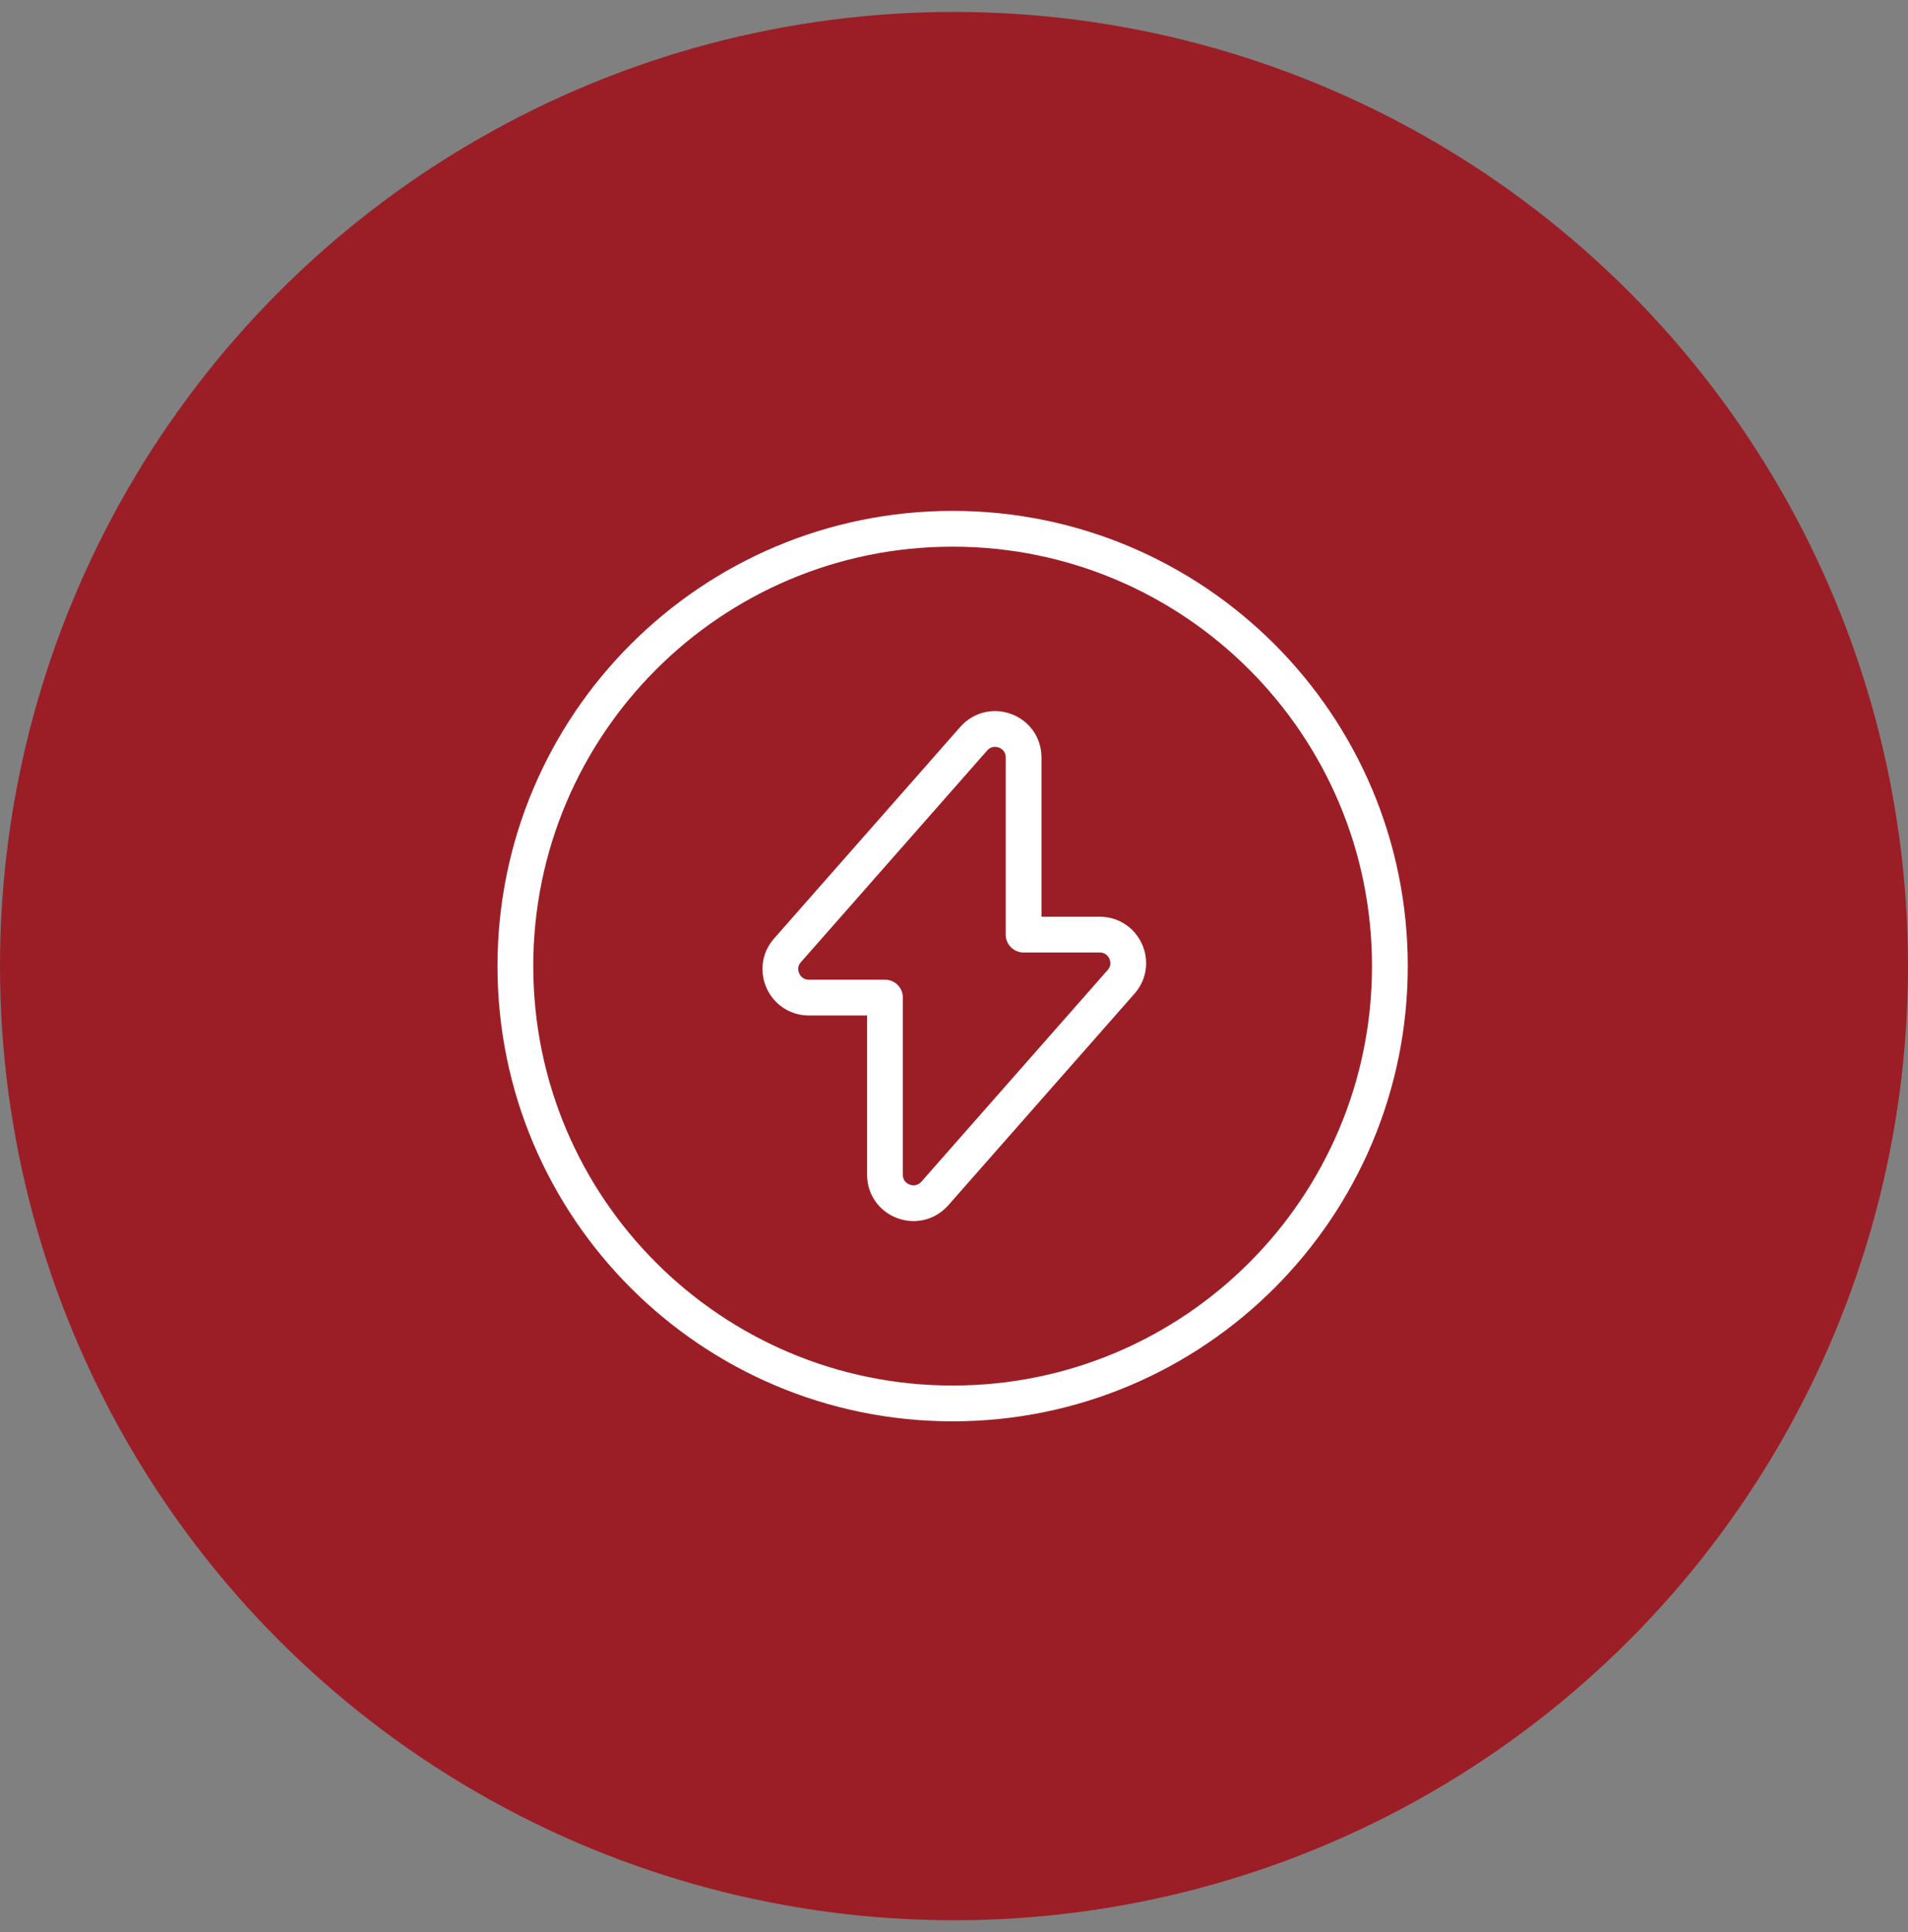 <svg width="80" height="81" viewBox="0 0 80 81" fill="none" xmlns="http://www.w3.org/2000/svg">
<rect x="0" y="0" width="80" height="81" fill="#808080" stroke="none"/>
<circle cx="40" cy="40.5" r="40" fill="#9B1E26"/>
<path d="M33.916 41.82H37.106V49.245C37.106 50.345 38.463 50.858 39.196 50.033L47.006 41.16C47.685 40.39 47.135 39.18 46.108 39.18H42.918V31.755C42.918 30.655 41.561 30.142 40.828 30.966L33.018 39.84C32.34 40.61 32.89 41.82 33.916 41.82Z" stroke="white" stroke-width="1.5" stroke-miterlimit="10" stroke-linecap="round" stroke-linejoin="round"/>
<path d="M39.943 58.834C50.068 58.834 58.276 50.626 58.276 40.5C58.276 30.375 50.068 22.167 39.943 22.167C29.817 22.167 21.609 30.375 21.609 40.5C21.609 50.626 29.817 58.834 39.943 58.834Z" stroke="white" stroke-width="1.5" stroke-miterlimit="10" stroke-linecap="round" stroke-linejoin="round"/>
</svg>
